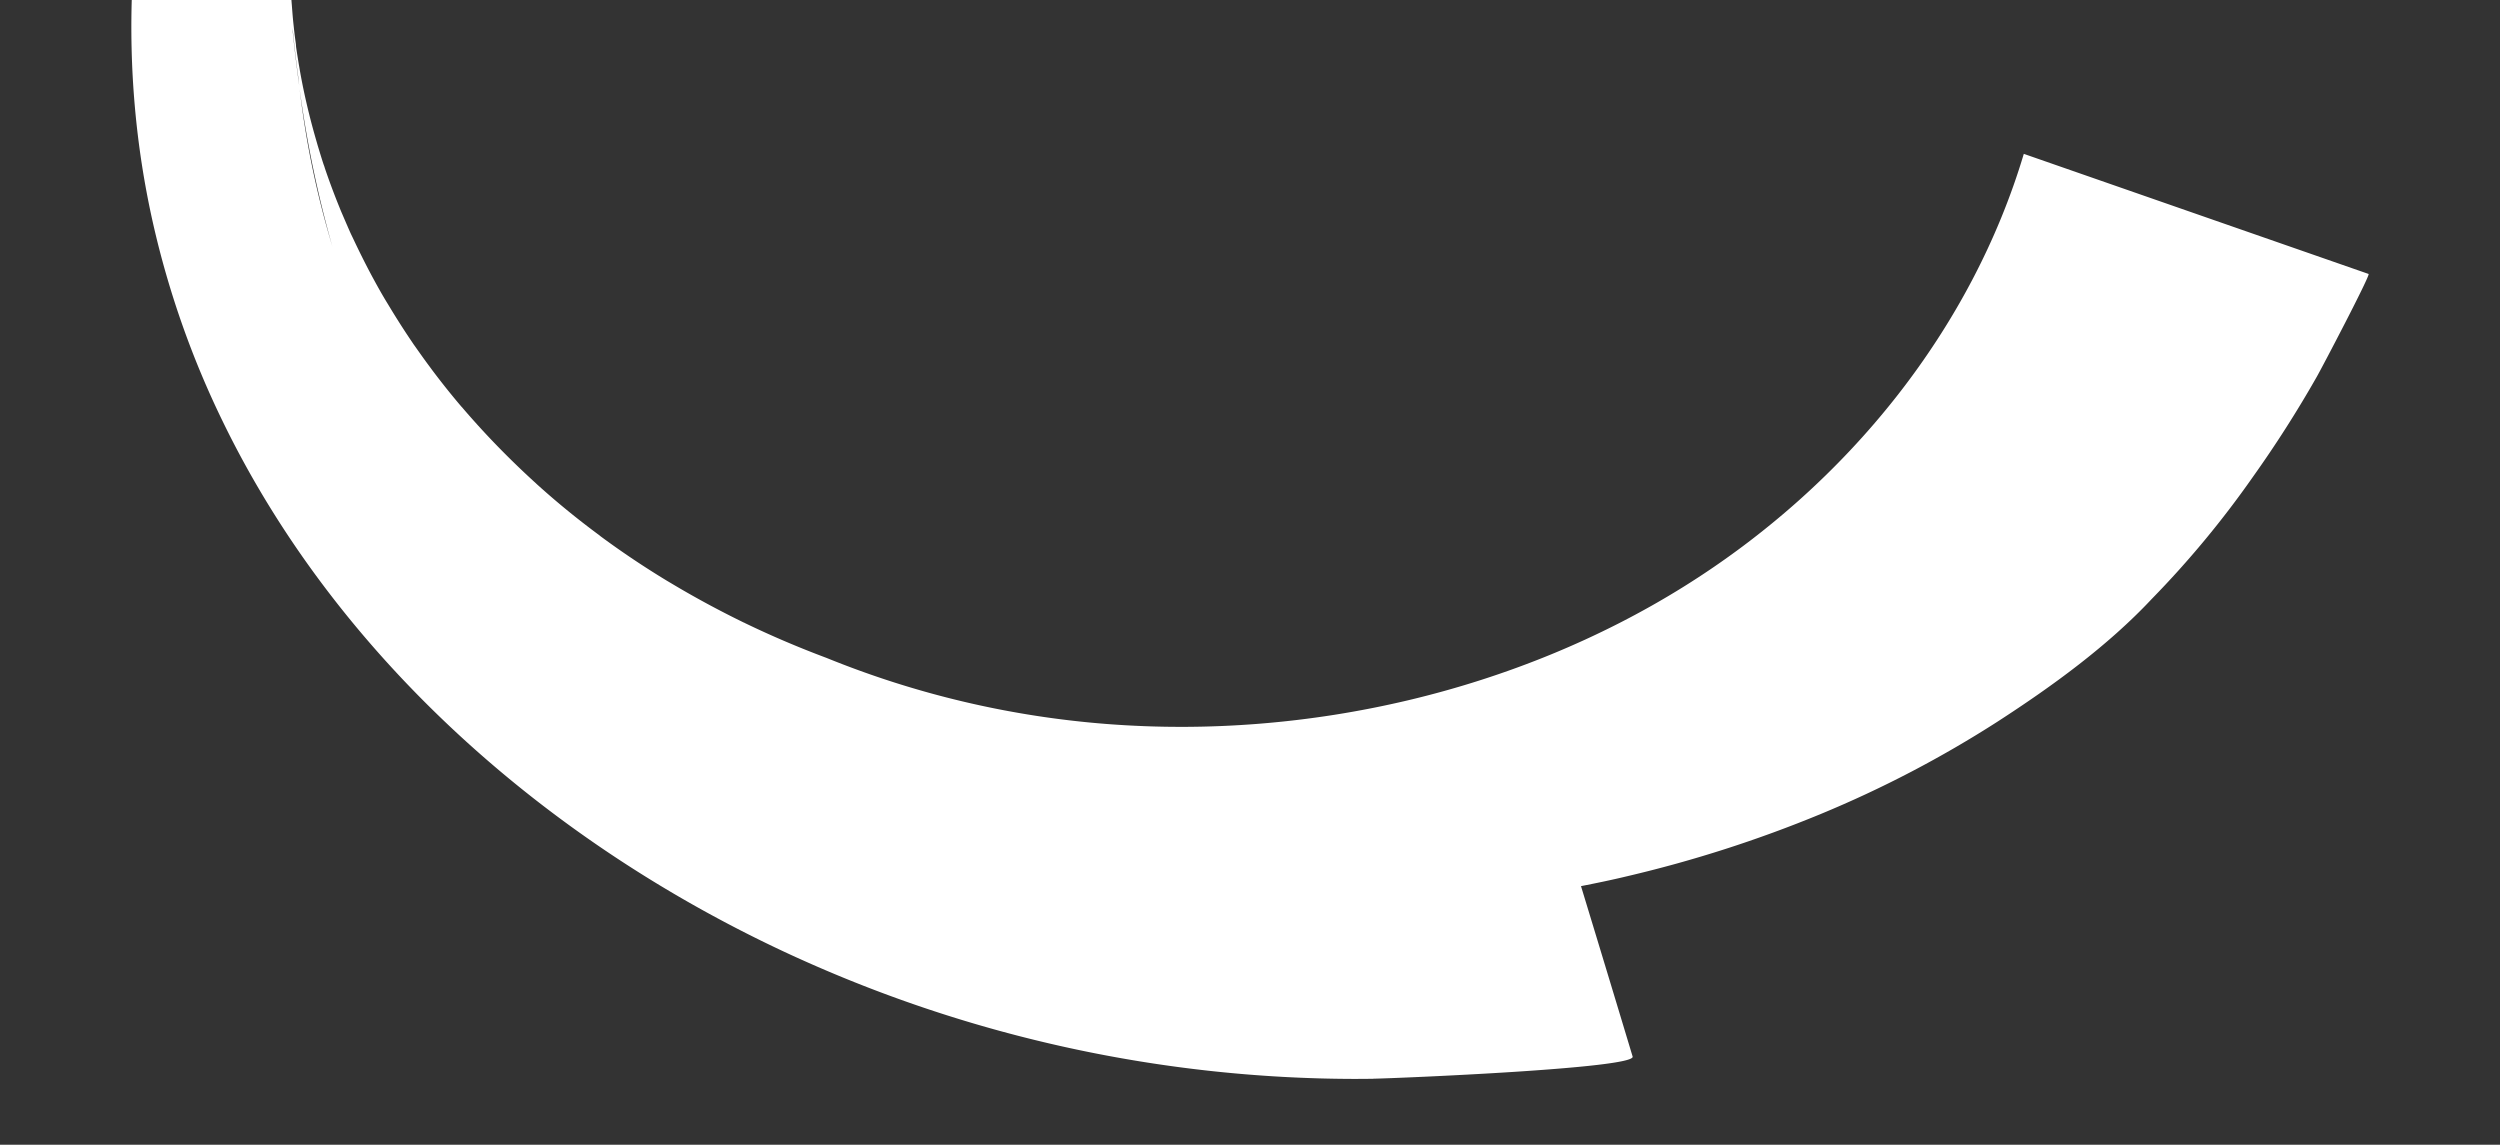 <svg xmlns="http://www.w3.org/2000/svg" xmlns:xlink="http://www.w3.org/1999/xlink" width="380" height="174" viewBox="0 0 380 174"><rect x="0" y="0" width="380" height="174" fill="#333333" stroke="none"/><defs><clipPath id="a"><rect width="380" height="174" transform="translate(530 3110)" fill="none" stroke="#707070" stroke-width="1"></rect></clipPath></defs><g transform="translate(-530 -3110)" clip-path="url(#a)"><path d="M8894.573,7.236l-.039-.015c-38.318-17.47-69.965-46.136-87.1-81.317a138.4,138.4,0,0,1-10.666-30.274c-5.3-23.54-4-47.539,2.5-70.618.308-1.168.663-2.34,1.02-3.511a119.258,119.258,0,0,1,12.618-27.88l.086-.189,21.056,7.526c-1.14,1.75-2.227,3.538-3.257,5.347-.355.631-.7,1.246-1.061,1.876-.336.639-.691,1.271-1.019,1.934-.75,1.449-1.491,2.921-2.172,4.414-.737,1.614-1.4,3.215-2.053,4.838-.148.326-.268.685-.4,1.018-.592,1.545-1.146,3.1-1.652,4.661-.118.357-.229.7-.329,1.062-.429,1.383-.83,2.757-1.211,4.138-.076.313-.17.619-.257.908-.383,1.481-.728,2.975-1.025,4.466-.1.522-.213,1.062-.314,1.584-.267,1.422-.515,2.852-.732,4.272-.08.57-.143,1.148-.213,1.7-.118,1-.234,1.993-.323,2.98-.053.659-.133,1.33-.179,1.973-.09,1.285-.146,2.544-.208,3.819-.023.791-.047,1.582-.05,2.38-.006.756,0,1.52.019,2.282.016,1.3.057,2.6.136,3.9.028.629.058,1.258.114,1.876.068.884.133,1.785.223,2.676.119,1.121.238,2.243.407,3.361q.01.2.023.408c.121.871.271,1.739.405,2.6.092.492.165.975.255,1.467.579,3.183,1.323,6.345,2.205,9.457.129.463.273.935.4,1.4.3.984.591,1.969.914,2.943a4.4,4.4,0,0,1,.193.568q.995,2.931,2.157,5.8c.168.419.338.84.527,1.266.415.967.831,1.936,1.255,2.886.141.289.277.578.417.867.859,1.826,1.754,3.623,2.7,5.4.183.345.382.7.564,1.04.517.945,1.052,1.9,1.616,2.835.178.3.363.59.541.893,1.093,1.809,2.221,3.589,3.422,5.357.162.237.306.468.474.688.659.935,1.315,1.868,2,2.793.2.269.407.544.6.813,1.432,1.909,2.936,3.8,4.51,5.645l.02.007c.777.918,1.581,1.824,2.405,2.739.211.233.407.445.618.678q3.778,4.108,7.974,7.944c.2.169.379.355.572.524q4.295,3.872,9.055,7.41c.169.122.32.235.482.374q4.86,3.593,10.166,6.808c.126.066.228.142.355.208q5.42,3.256,11.254,6.1a.743.743,0,0,1,.187.086q5.963,2.881,12.355,5.274a142.307,142.307,0,0,0,42.67,10.06c30.741,2.382,62.335-5.117,87.565-20.82s43.9-39.445,51.782-65.844q26.2,9.126,52.406,18.254c.331.117-7.182,14.445-7.924,15.718l.01-.017a175.987,175.987,0,0,1-9.674,15.154,147.386,147.386,0,0,1-15.387,18.565c-6.645,7.09-15.032,13.2-23.4,18.614a169.854,169.854,0,0,1-26.892,14.053,190.961,190.961,0,0,1-29.446,9.465c-2.322.561-4.656,1.041-7,1.5q3.943,12.938,7.849,25.906c.51,1.8-35.748,3.3-39.413,3.366l-.026.01c-.967.014-1.936.021-2.9.021A205.84,205.84,0,0,1,8894.573,7.236Zm-70.539-108.05a171.022,171.022,0,0,1-4.974-23.9A138.986,138.986,0,0,0,8824.034-100.814Zm-5.044-24.448c-.04-.365-.08-.729-.115-1.092-.334-2.511-.639-5.077-.895-7.716.01.2.021.395.029.593C8818.29-130.664,8818.628-127.933,8818.99-125.262Z" transform="translate(-8243.512 3248.289)" fill="#fff"></path></g></svg>